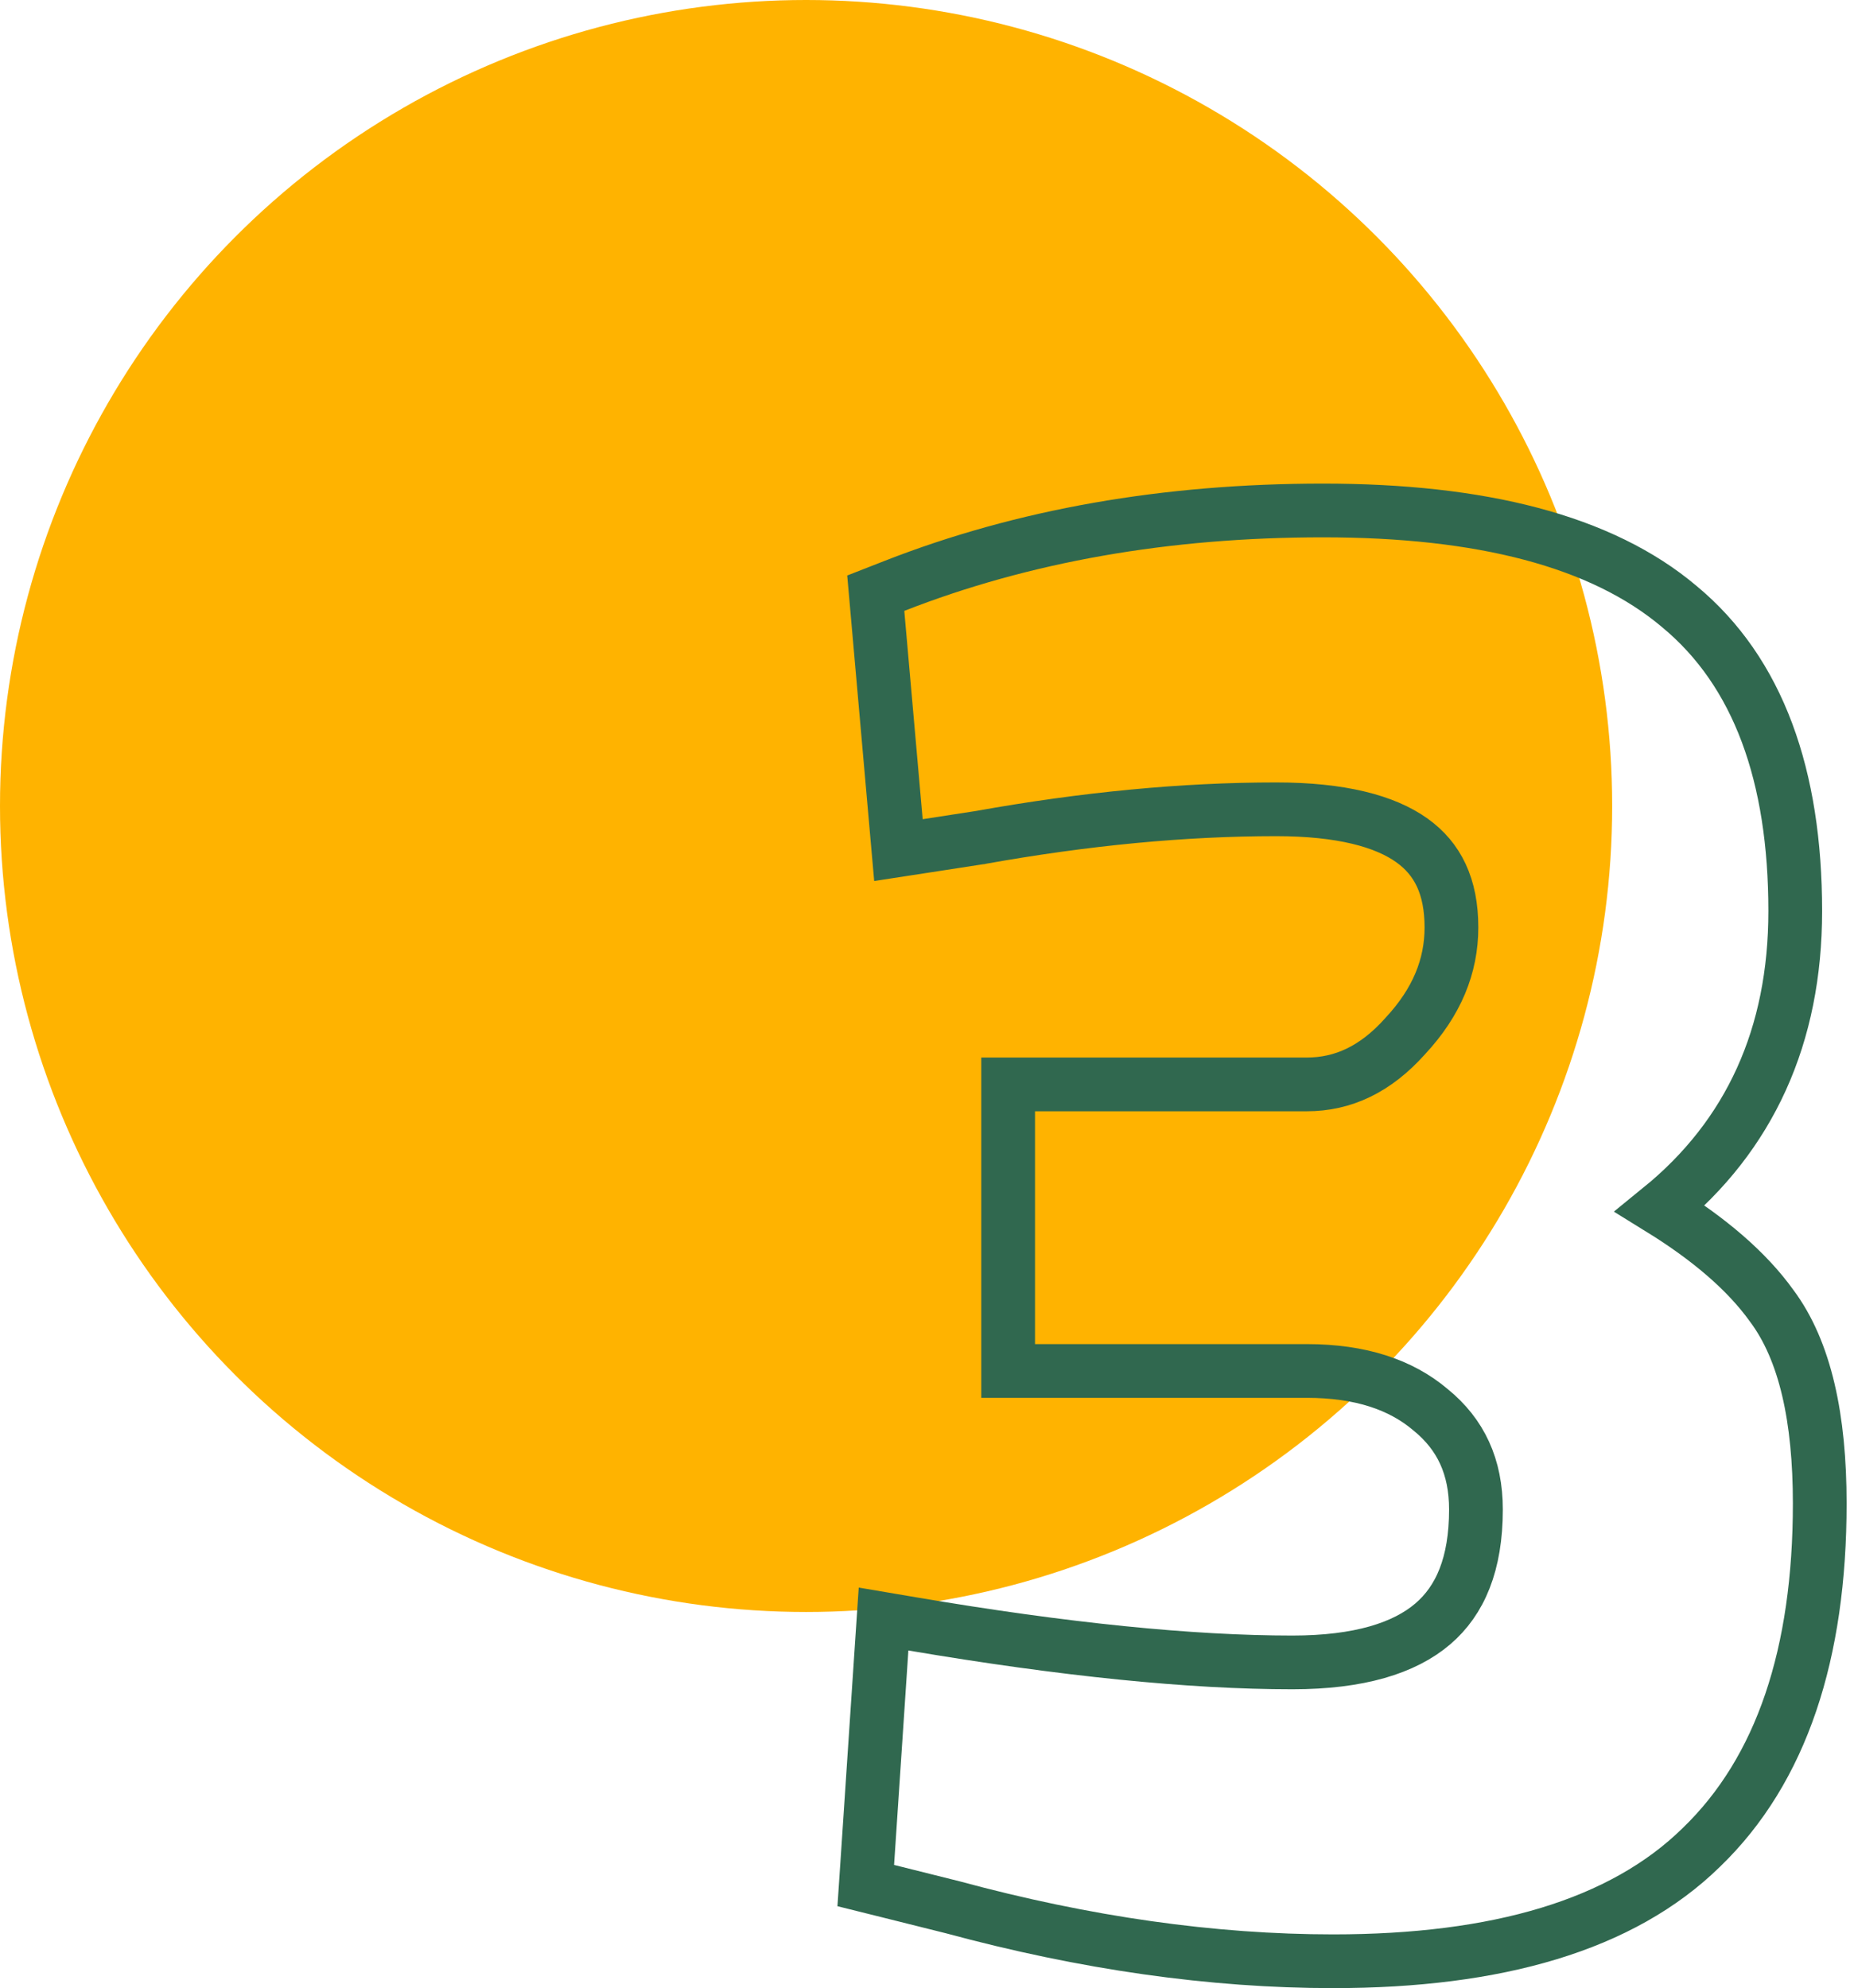 <svg width="69" height="74" viewBox="0 0 69 74" fill="none" xmlns="http://www.w3.org/2000/svg">
<circle cx="30" cy="30" r="30" fill="#FFB300"/>
<path d="M33.291 21.806L32.593 22.079L32.659 22.825L33.343 30.579L33.437 31.642L34.491 31.48L36.468 31.175L36.48 31.174L36.492 31.171C40.396 30.471 44.061 30.123 47.491 30.123C49.911 30.123 51.545 30.562 52.553 31.285C53.5 31.964 54.018 32.983 54.018 34.52C54.018 35.959 53.477 37.295 52.308 38.553L52.301 38.561L52.295 38.568C51.189 39.807 49.979 40.363 48.632 40.363H38.52H37.52V41.363V50.029V51.029H38.52H48.632C50.638 51.029 52.138 51.54 53.231 52.465L53.238 52.471L53.246 52.477C54.365 53.389 54.93 54.591 54.93 56.187C54.93 58.218 54.343 59.573 53.323 60.444C52.272 61.342 50.591 61.877 48.099 61.877C44.324 61.877 39.62 61.404 33.974 60.447L32.883 60.262L32.809 61.366L32.277 69.349L32.221 70.183L33.032 70.385L35.456 70.991C40.391 72.327 45.114 73 49.62 73C55.712 73 60.359 71.663 63.317 68.764C66.318 65.871 67.725 61.534 67.725 55.959C67.725 52.8 67.191 50.282 65.936 48.602C65.012 47.313 63.609 46.114 61.785 44.987C65.133 42.265 66.813 38.543 66.813 33.912C66.813 28.882 65.448 25.018 62.501 22.578C59.598 20.124 55.104 19 49.24 19C43.406 19 38.085 19.93 33.291 21.806Z" stroke="#30684F" stroke-width="2"/>
</svg>
